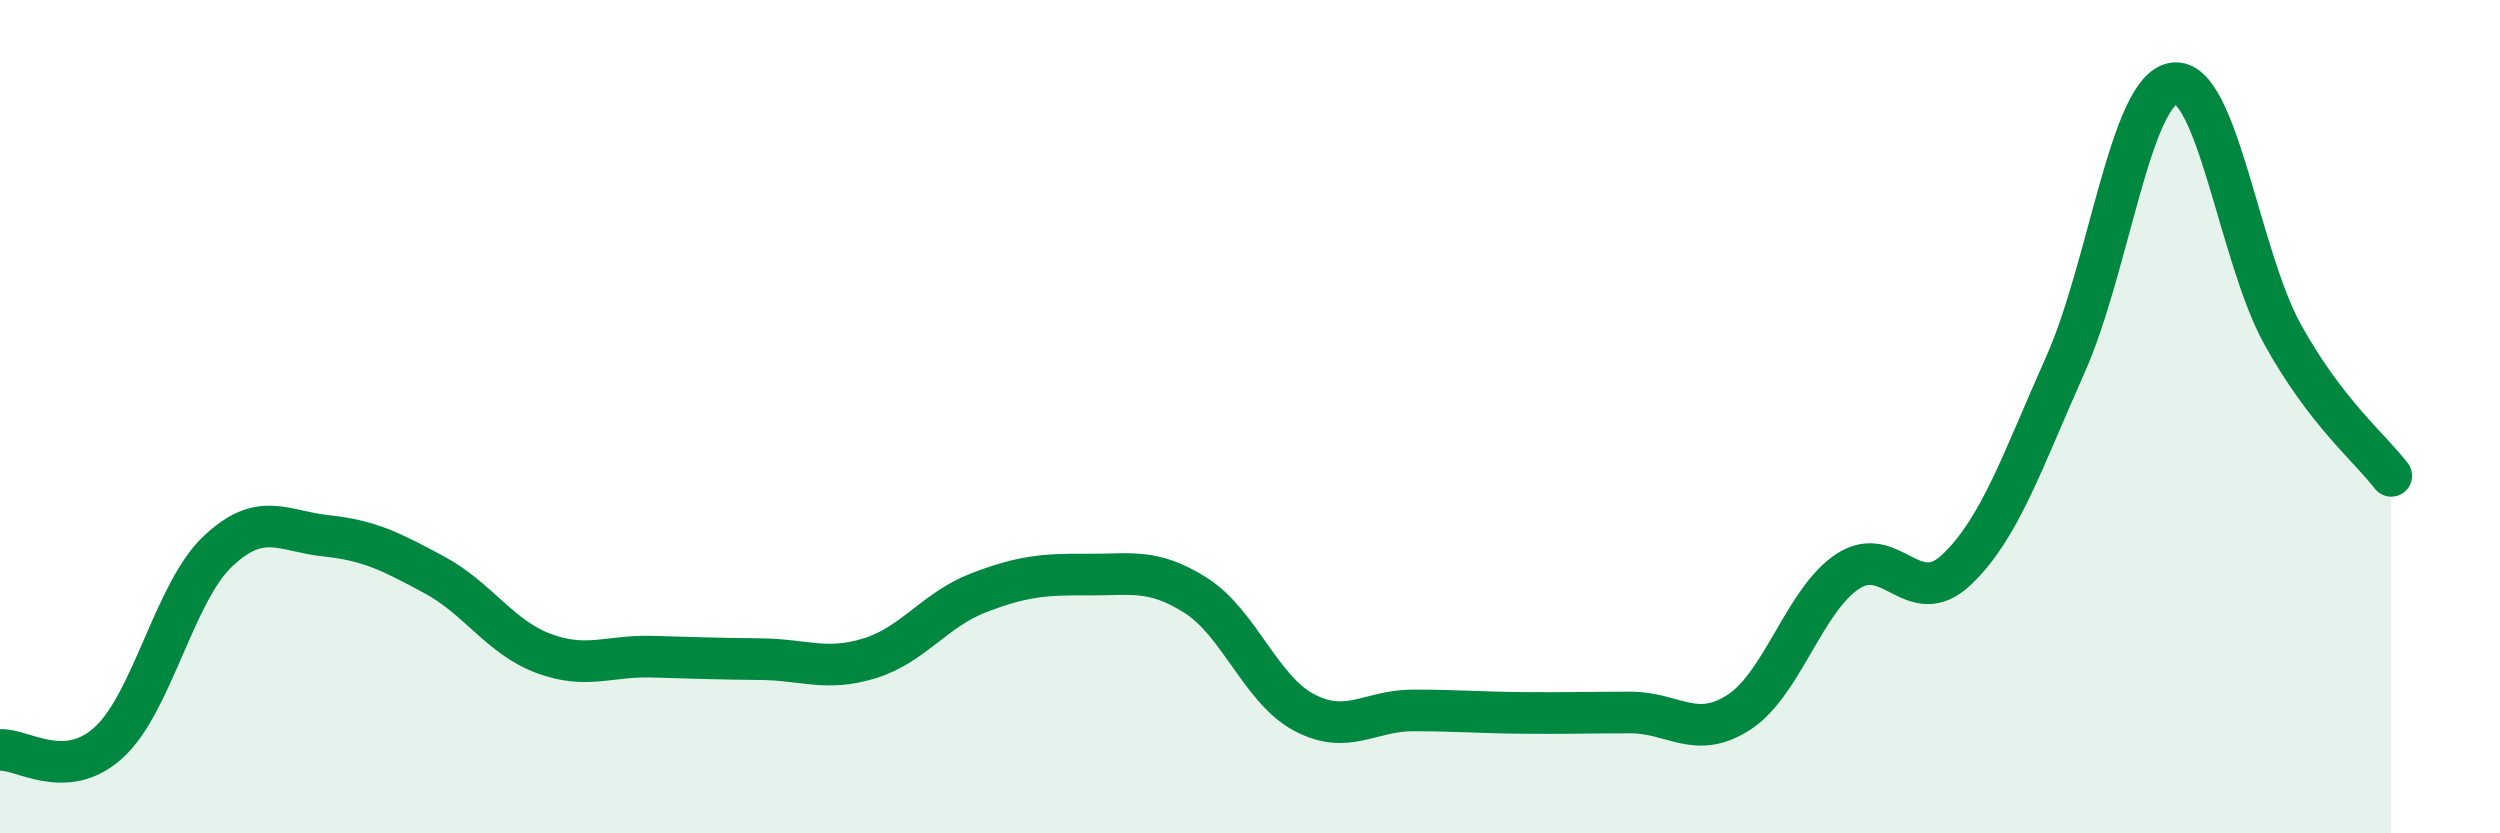 
    <svg width="60" height="20" viewBox="0 0 60 20" xmlns="http://www.w3.org/2000/svg">
      <path
        d="M 0,18 C 0.52,17.96 1.57,18.77 2.61,17.82 C 3.65,16.87 4.18,14.23 5.22,13.24 C 6.26,12.25 6.79,12.75 7.83,12.86 C 8.87,12.97 9.39,13.24 10.43,13.8 C 11.47,14.36 12,15.29 13.04,15.68 C 14.08,16.07 14.61,15.73 15.65,15.76 C 16.69,15.79 17.22,15.81 18.26,15.82 C 19.3,15.83 19.83,16.12 20.87,15.8 C 21.91,15.48 22.44,14.63 23.48,14.23 C 24.52,13.83 25.05,13.78 26.09,13.79 C 27.13,13.8 27.66,13.63 28.7,14.29 C 29.74,14.95 30.26,16.55 31.3,17.1 C 32.34,17.65 32.87,17.05 33.91,17.05 C 34.95,17.05 35.48,17.1 36.52,17.11 C 37.56,17.12 38.09,17.1 39.13,17.1 C 40.17,17.1 40.7,17.77 41.74,17.09 C 42.78,16.41 43.31,14.39 44.35,13.71 C 45.39,13.03 45.92,14.66 46.96,13.67 C 48,12.68 48.53,11.08 49.57,8.75 C 50.61,6.42 51.13,2.15 52.17,2 C 53.21,1.85 53.74,6.14 54.78,8.02 C 55.82,9.9 56.87,10.74 57.39,11.42L57.39 20L0 20Z"
        fill="#008740"
        opacity="0.1"
        stroke-linecap="round"
        stroke-linejoin="round"
      />
      <path
        d="M 0,18 C 0.52,17.96 1.57,18.77 2.61,17.82 C 3.65,16.87 4.18,14.23 5.22,13.24 C 6.26,12.25 6.79,12.75 7.83,12.86 C 8.87,12.97 9.39,13.24 10.43,13.8 C 11.47,14.36 12,15.29 13.04,15.68 C 14.08,16.07 14.61,15.73 15.65,15.76 C 16.69,15.79 17.22,15.81 18.26,15.82 C 19.3,15.83 19.83,16.12 20.87,15.8 C 21.91,15.48 22.44,14.63 23.48,14.23 C 24.52,13.83 25.05,13.78 26.09,13.79 C 27.13,13.8 27.66,13.63 28.7,14.29 C 29.74,14.95 30.26,16.55 31.3,17.1 C 32.34,17.65 32.87,17.05 33.91,17.05 C 34.95,17.05 35.48,17.1 36.52,17.11 C 37.56,17.12 38.09,17.1 39.13,17.1 C 40.17,17.1 40.7,17.77 41.74,17.09 C 42.78,16.41 43.31,14.39 44.35,13.71 C 45.39,13.03 45.92,14.66 46.96,13.67 C 48,12.68 48.53,11.08 49.57,8.75 C 50.61,6.42 51.13,2.15 52.17,2 C 53.21,1.85 53.74,6.14 54.78,8.02 C 55.82,9.9 56.87,10.74 57.39,11.42"
        stroke="#008740"
        stroke-width="1"
        fill="none"
        stroke-linecap="round"
        stroke-linejoin="round"
      />
    </svg>
  